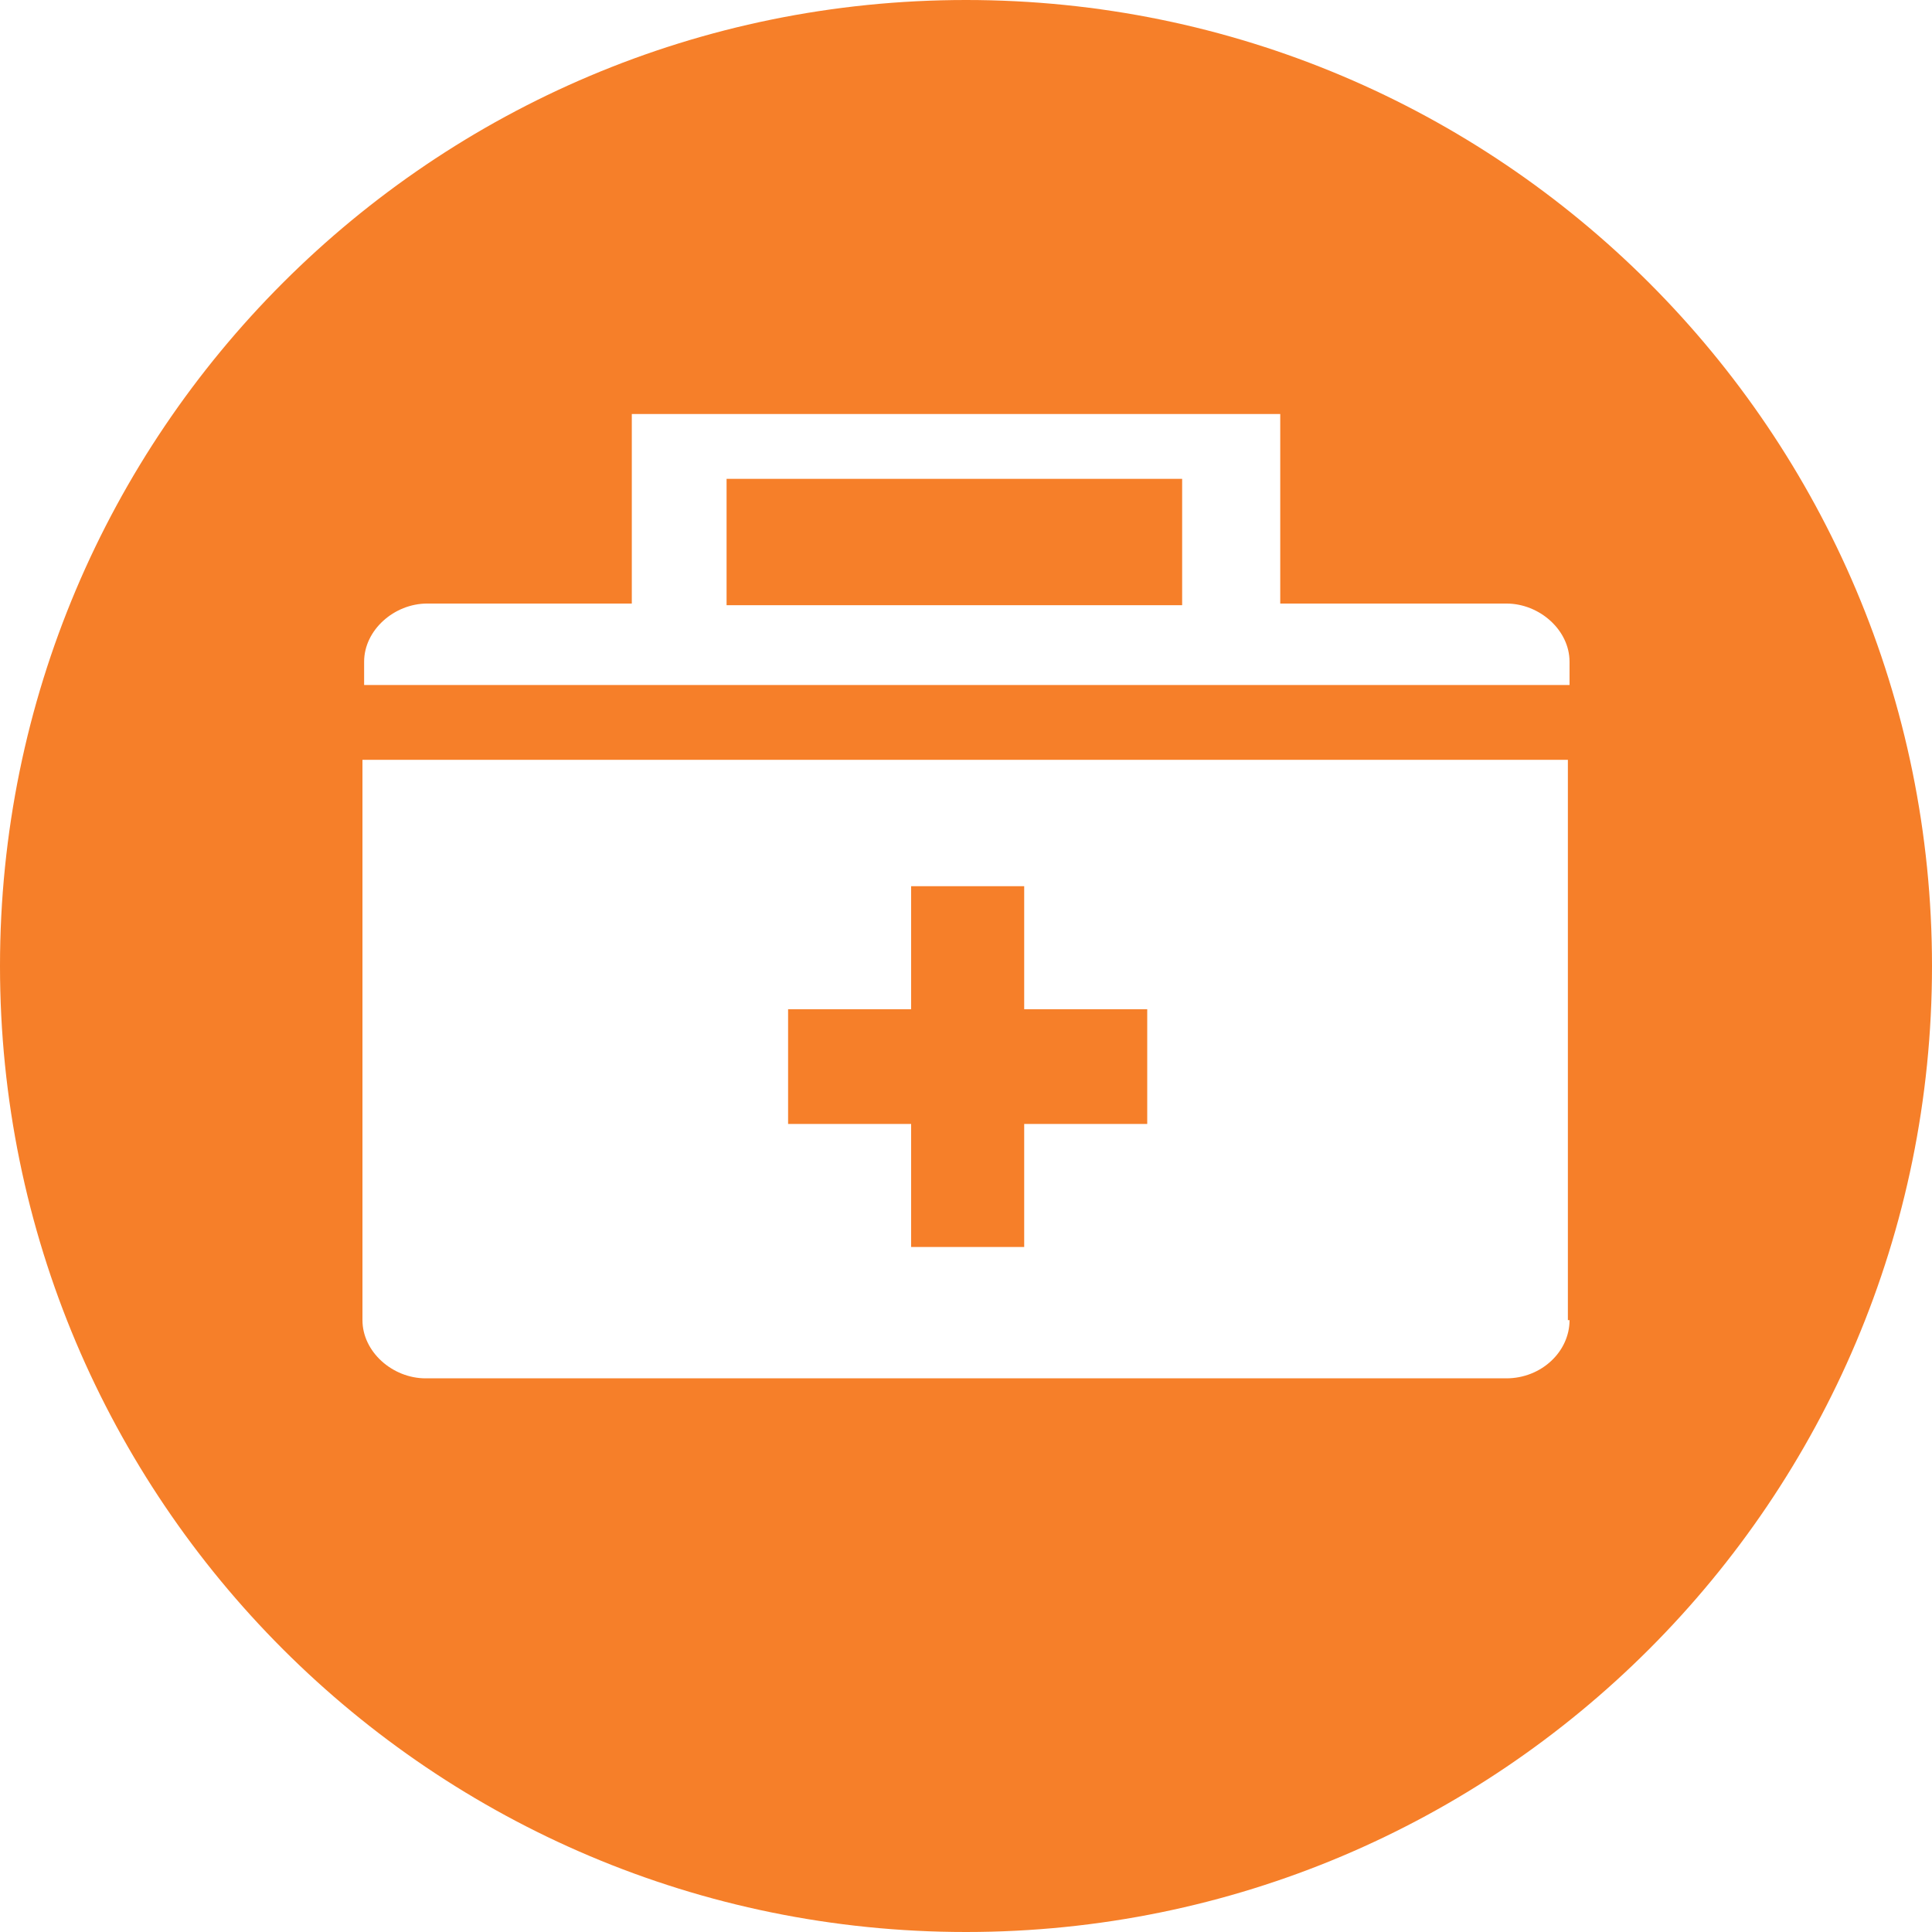 <?xml version="1.0" encoding="utf-8"?>
<!-- Generator: Adobe Illustrator 22.1.0, SVG Export Plug-In . SVG Version: 6.00 Build 0)  -->
<svg version="1.1" id="Ebene_1" xmlns="http://www.w3.org/2000/svg" xmlns:xlink="http://www.w3.org/1999/xlink" x="0px" y="0px"
	 viewBox="0 0 116.2 116.2" style="enable-background:new 0 0 116.2 116.2;" xml:space="preserve">
<g>
	<polygon fill="#f67f29" points="54.8,75 61.6,75 61.6,67.6 69,67.6 69,60.7 61.6,60.7 61.6,53.3 54.8,53.3 54.8,60.7 47.4,60.7 47.4,67.6
		54.8,67.6 	"/>
	<rect fill="#f67f29" x="43.7" y="28.8" width="27.4" height="7.6"/>
	<path fill="#f67f29" d="M58.1,0C26,0,0,26,0,58.1s26,58.1,58.1,58.1s58.1-26,58.1-58.1S90.2,0,58.1,0z M94.4,79.4c0,1.9-1.7,3.5-3.8,3.5h-65
		c-2,0-3.8-1.6-3.8-3.5V45.7h72.5V79.4z M94.4,41.2H21.9v-1.4c0-1.9,1.8-3.5,3.8-3.5h1.5h3.2h7.4H38v-9.5v-1.9h2.2h34.6H77v1.9v9.5
		h0.6h8.6h0.1h4.3c2,0,3.8,1.6,3.8,3.5V41.2z"/>
</g>
</svg>
